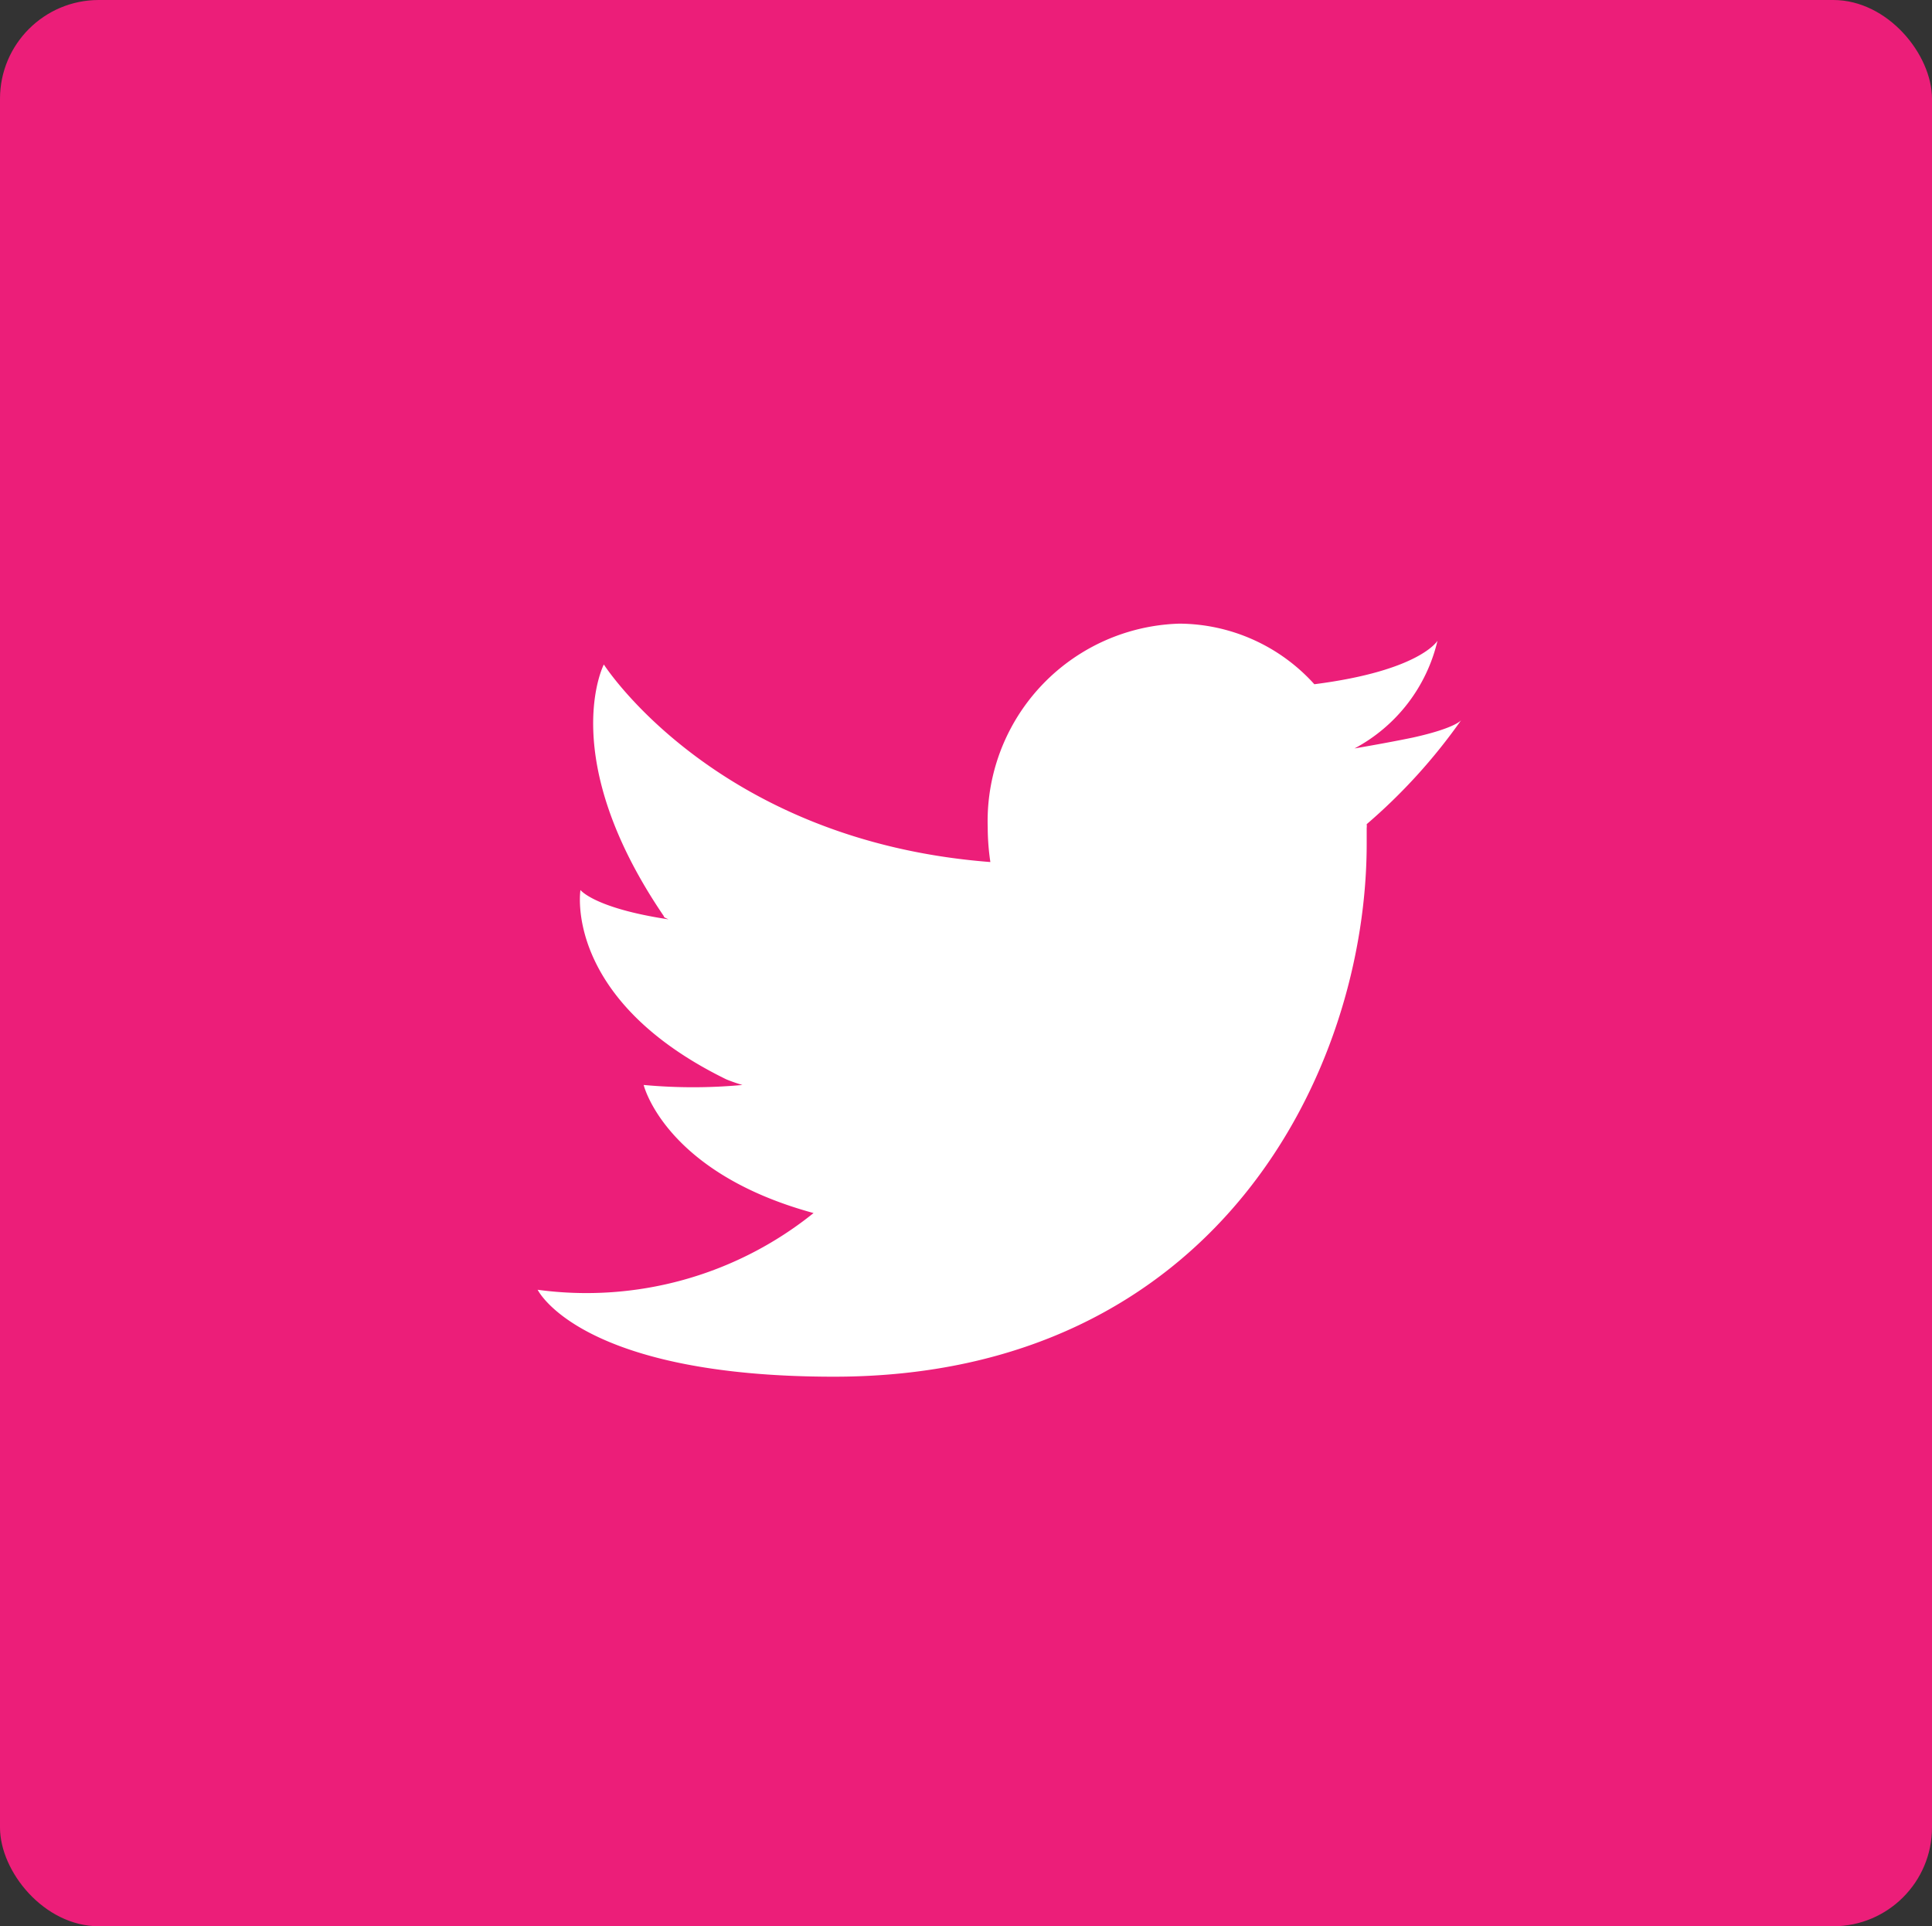 <svg id="Layer_1" data-name="Layer 1" xmlns="http://www.w3.org/2000/svg" viewBox="0 0 58.68 58.5"><rect x="0" y="0" width="58.68" height="58.5" fill="#333333" stroke="none"/><defs><style>.cls-1{fill:#ec1e79;}.cls-2{fill:#fff;}</style></defs><rect class="cls-1" width="58.68" height="58.5" rx="3"/><path class="cls-2" d="M44.38,21.87s-.16.24-1.47.53c-.48.1-1.13.22-1.77.33v0a5,5,0,0,0,2.52-3.27s-.53.91-3.74,1.32a5.56,5.56,0,0,0-4.1-1.84A6,6,0,0,0,30,25.13a7.2,7.2,0,0,0,.08,1.05c-8.32-.64-11.74-6-11.74-6S16.88,23,20.16,27.82c0,.05.09.07.14.1-2.25-.34-2.67-.89-2.67-.89s-.54,3.32,4.43,5.75a4.75,4.75,0,0,0,.49.17,16.26,16.26,0,0,1-3,0s.64,2.66,5.16,3.89a11,11,0,0,1-8.38,2.33s1.27,2.64,9,2.64c11.61,0,16.21-9.3,16.18-16.26h0c0-.13,0-.27,0-.4a.49.49,0,0,0,0-.12A17.19,17.19,0,0,0,44.38,21.87Z"/></svg>